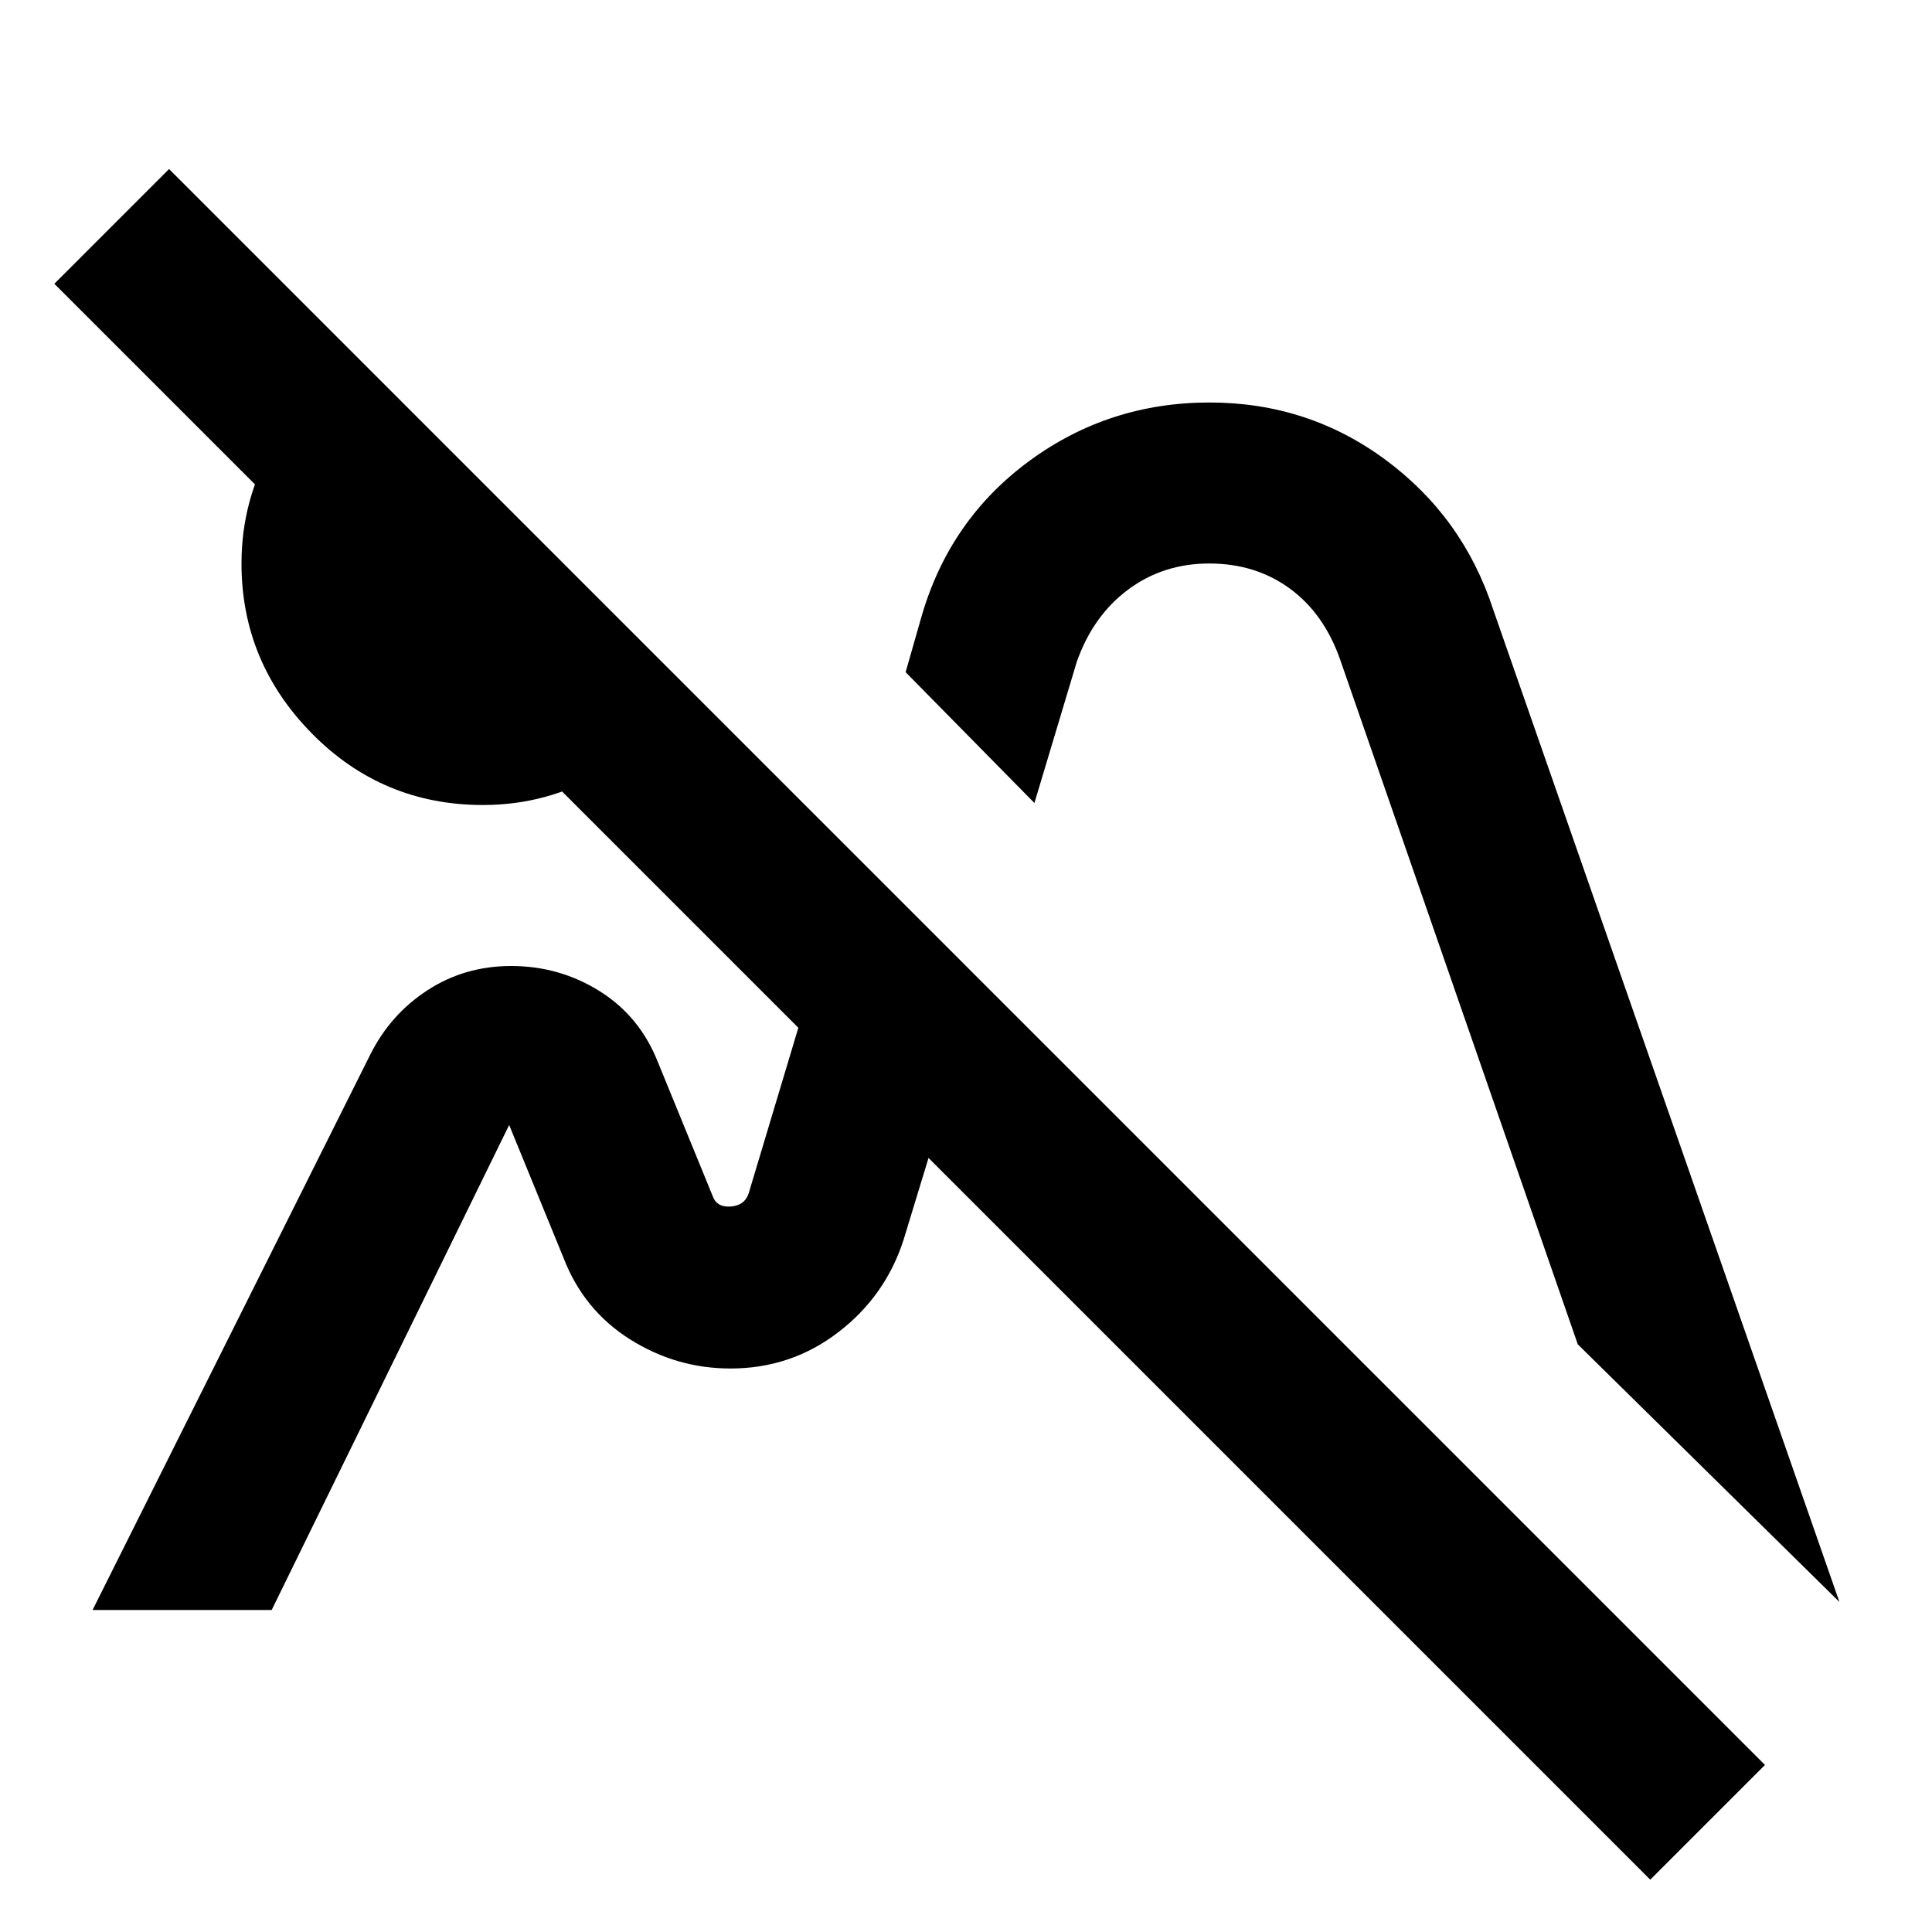 <?xml version="1.0" encoding="utf-8"?>
<!-- Generator: www.svgicons.com -->
<svg xmlns="http://www.w3.org/2000/svg" width="800" height="800" viewBox="0 0 24 24">
<path fill="currentColor" d="M20.5 23.35L.675 3.525L2.1 2.1l19.825 19.825zM6 10q-1.25 0-2.125-.888T3 7q0-.8.4-1.475T4.45 4.45l4.1 4.1q-.4.65-1.075 1.05T6 10m16.85 9.9l-3.25-3.2l-2.95-8.5q-.2-.575-.625-.887t-1-.313t-1.012.325t-.638.9l-.525 1.75l-1.6-1.625l.2-.7q.35-1.2 1.338-1.925T15.025 5q1.225 0 2.188.713t1.337 1.862zm-21.7.1l3.45-6.9q.25-.5.712-.8T6.35 12q.6 0 1.1.313t.725.887l.675 1.65q.05.15.225.138t.225-.163l1.275-4.25L12.2 12.2l-.975 3.2q-.225.7-.812 1.15T9.075 17q-.675 0-1.25-.363T7 15.625l-.675-1.65L3.375 20z"/>
</svg>